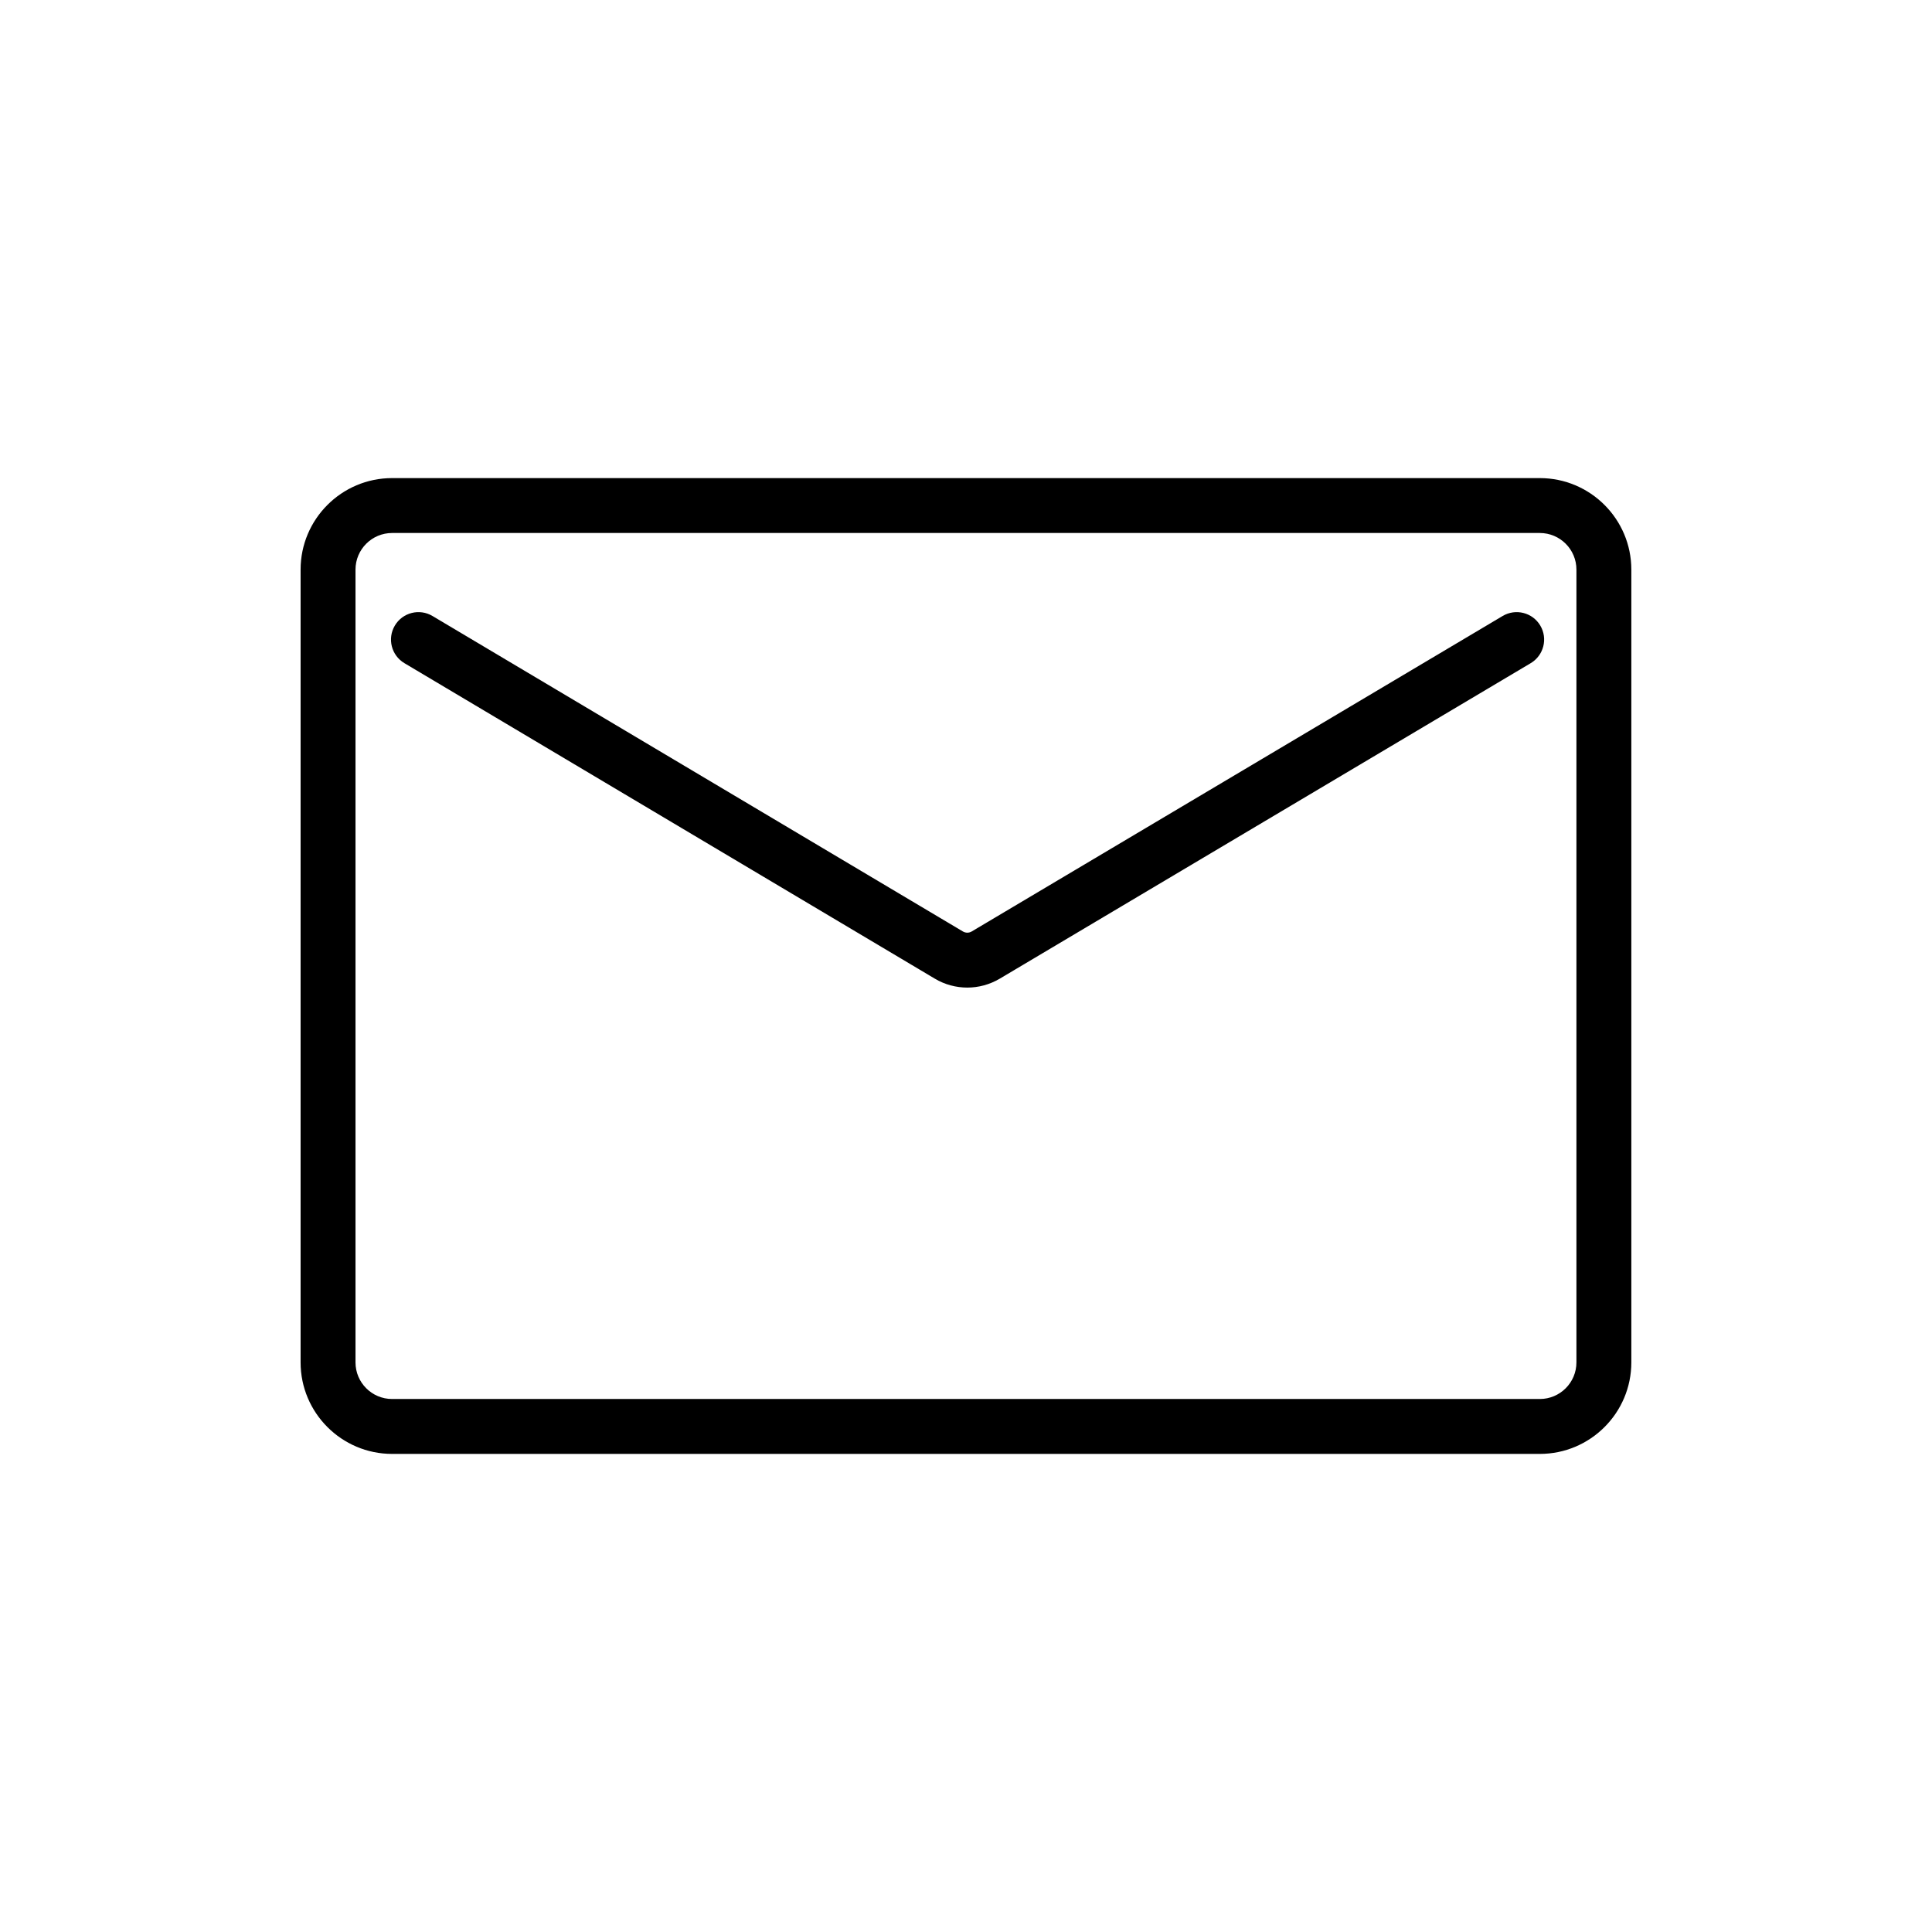 <?xml version="1.0" encoding="UTF-8"?>
<!-- The Best Svg Icon site in the world: iconSvg.co, Visit us! https://iconsvg.co -->
<svg fill="#000000" width="800px" height="800px" version="1.1" viewBox="144 144 512 512" xmlns="http://www.w3.org/2000/svg">
 <path d="m552.08 529.3h-304.17c-13.371 0-24.25-10.879-24.25-24.25v-210.1c0-13.371 10.879-24.25 24.25-24.25h304.16c13.371 0 24.25 10.879 24.25 24.25v210.1c0.004 13.371-10.875 24.25-24.246 24.25zm-304.17-244.05c-5.352 0-9.699 4.348-9.699 9.699v210.1c0 5.352 4.348 9.699 9.699 9.699h304.16c5.352 0 9.699-4.348 9.699-9.699v-210.1c0-5.352-4.348-9.699-9.699-9.699zm161.03 118.11 140.71-83.613c3.457-2.055 4.59-6.519 2.539-9.969-2.051-3.457-6.516-4.586-9.969-2.539l-140.71 83.609c-0.719 0.43-1.617 0.422-2.332 0l-140.57-83.605c-3.449-2.055-7.918-0.922-9.969 2.535-2.055 3.449-0.922 7.914 2.535 9.969l140.56 83.605c2.648 1.582 5.629 2.367 8.605 2.367s5.941-0.789 8.598-2.359z"/>
</svg>